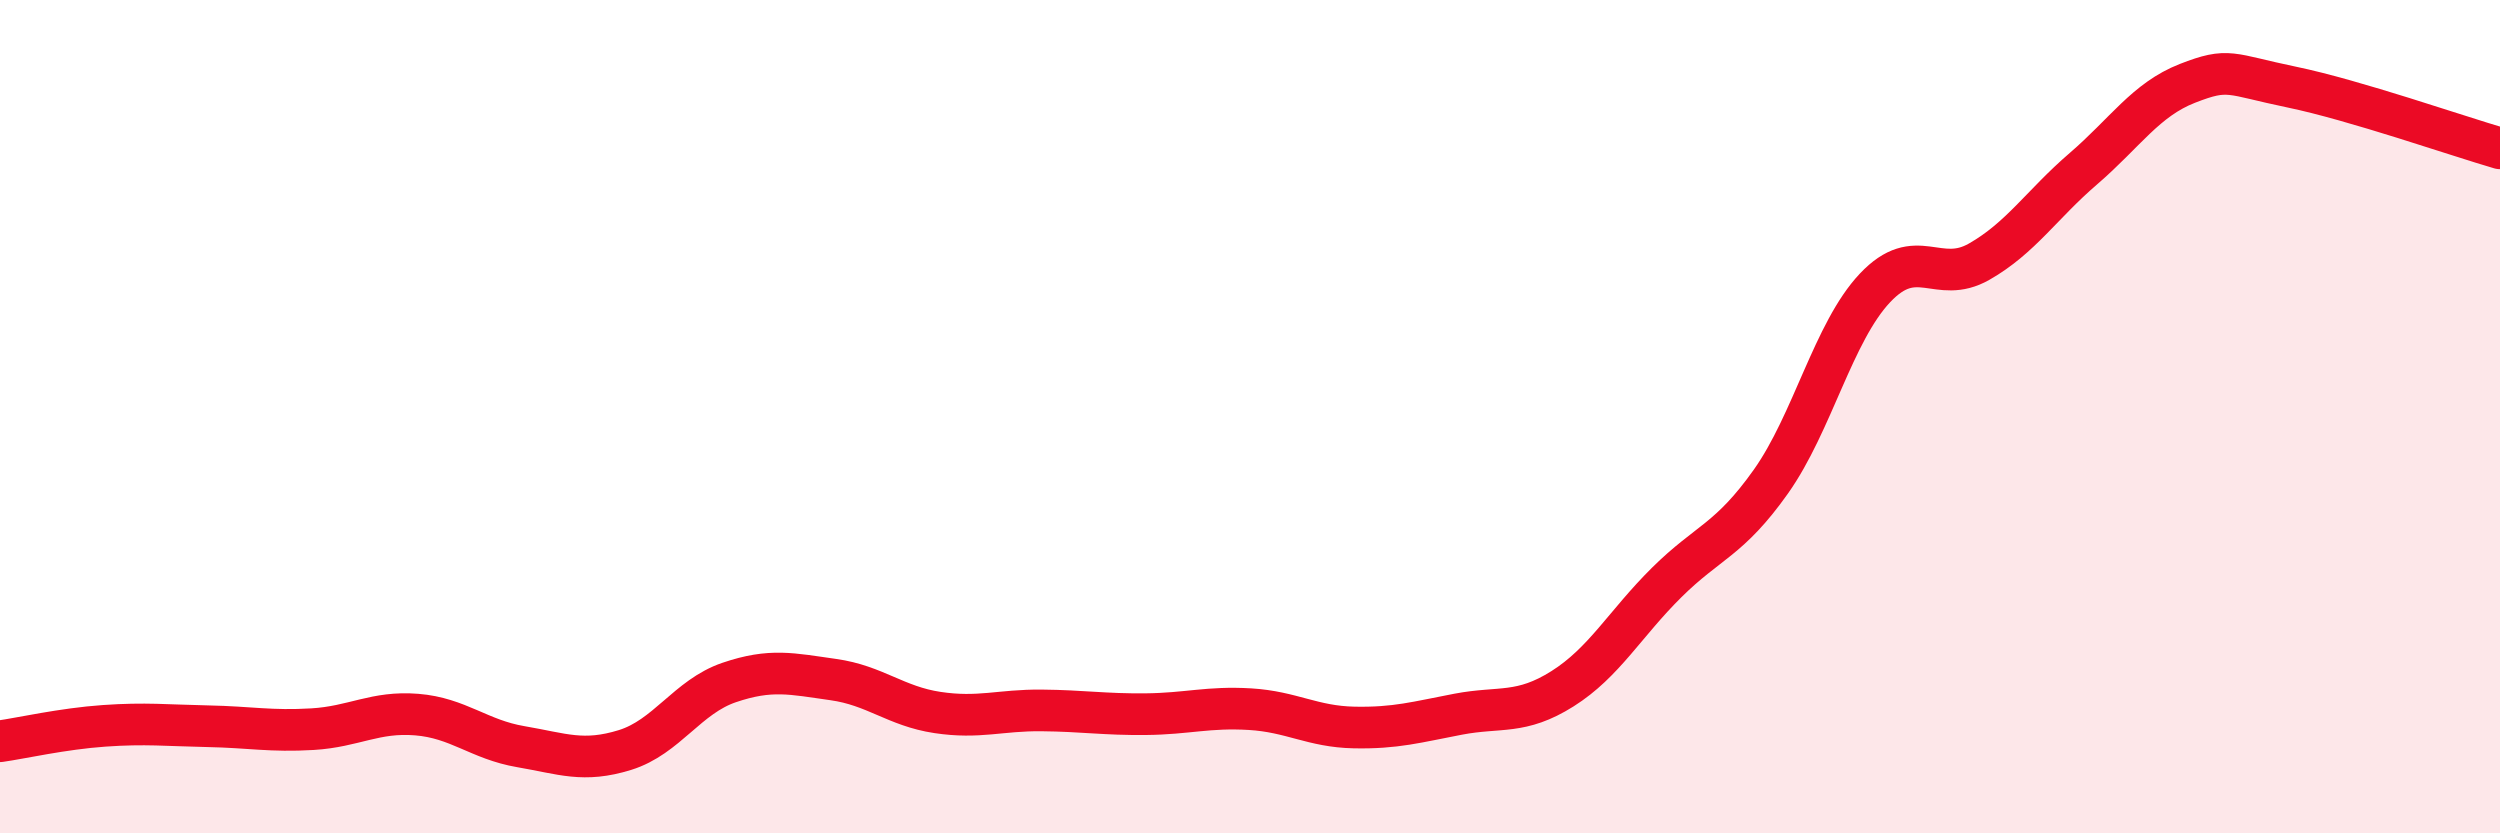 
    <svg width="60" height="20" viewBox="0 0 60 20" xmlns="http://www.w3.org/2000/svg">
      <path
        d="M 0,17.79 C 0.5,17.72 1.5,17.49 2.5,17.42 C 3.5,17.35 4,17.41 5,17.43 C 6,17.45 6.5,17.56 7.5,17.5 C 8.5,17.44 9,17.07 10,17.15 C 11,17.23 11.5,17.75 12.5,17.92 C 13.5,18.09 14,18.31 15,18 C 16,17.69 16.5,16.72 17.5,16.38 C 18.5,16.04 19,16.17 20,16.31 C 21,16.45 21.5,16.95 22.5,17.1 C 23.5,17.25 24,17.04 25,17.05 C 26,17.06 26.5,17.15 27.5,17.14 C 28.5,17.13 29,16.96 30,17.02 C 31,17.08 31.5,17.44 32.5,17.46 C 33.5,17.48 34,17.33 35,17.14 C 36,16.95 36.5,17.16 37.5,16.53 C 38.5,15.9 39,14.97 40,13.98 C 41,12.99 41.5,12.97 42.5,11.56 C 43.5,10.15 44,7.97 45,6.91 C 46,5.85 46.5,6.85 47.5,6.28 C 48.5,5.71 49,4.91 50,4.05 C 51,3.19 51.5,2.39 52.5,2 C 53.5,1.61 53.5,1.78 55,2.09 C 56.5,2.4 59,3.27 60,3.56L60 20L0 20Z"
        fill="#EB0A25"
        opacity="0.1"
        stroke-linecap="round"
        stroke-linejoin="round"
      />
      <path
        d="M 0,17.79 C 0.5,17.72 1.5,17.49 2.5,17.42 C 3.5,17.35 4,17.41 5,17.43 C 6,17.45 6.5,17.56 7.5,17.5 C 8.5,17.44 9,17.07 10,17.15 C 11,17.23 11.5,17.75 12.5,17.92 C 13.5,18.09 14,18.31 15,18 C 16,17.69 16.5,16.72 17.5,16.38 C 18.5,16.04 19,16.17 20,16.31 C 21,16.45 21.5,16.95 22.5,17.1 C 23.5,17.25 24,17.04 25,17.05 C 26,17.06 26.5,17.15 27.5,17.14 C 28.5,17.13 29,16.96 30,17.02 C 31,17.08 31.5,17.44 32.5,17.46 C 33.5,17.48 34,17.33 35,17.14 C 36,16.95 36.5,17.16 37.5,16.53 C 38.5,15.9 39,14.97 40,13.98 C 41,12.99 41.5,12.97 42.5,11.56 C 43.5,10.15 44,7.97 45,6.91 C 46,5.85 46.5,6.85 47.5,6.28 C 48.5,5.71 49,4.91 50,4.05 C 51,3.19 51.5,2.39 52.5,2 C 53.5,1.61 53.5,1.78 55,2.09 C 56.5,2.4 59,3.27 60,3.56"
        stroke="#EB0A25"
        stroke-width="1"
        fill="none"
        stroke-linecap="round"
        stroke-linejoin="round"
      />
    </svg>
  